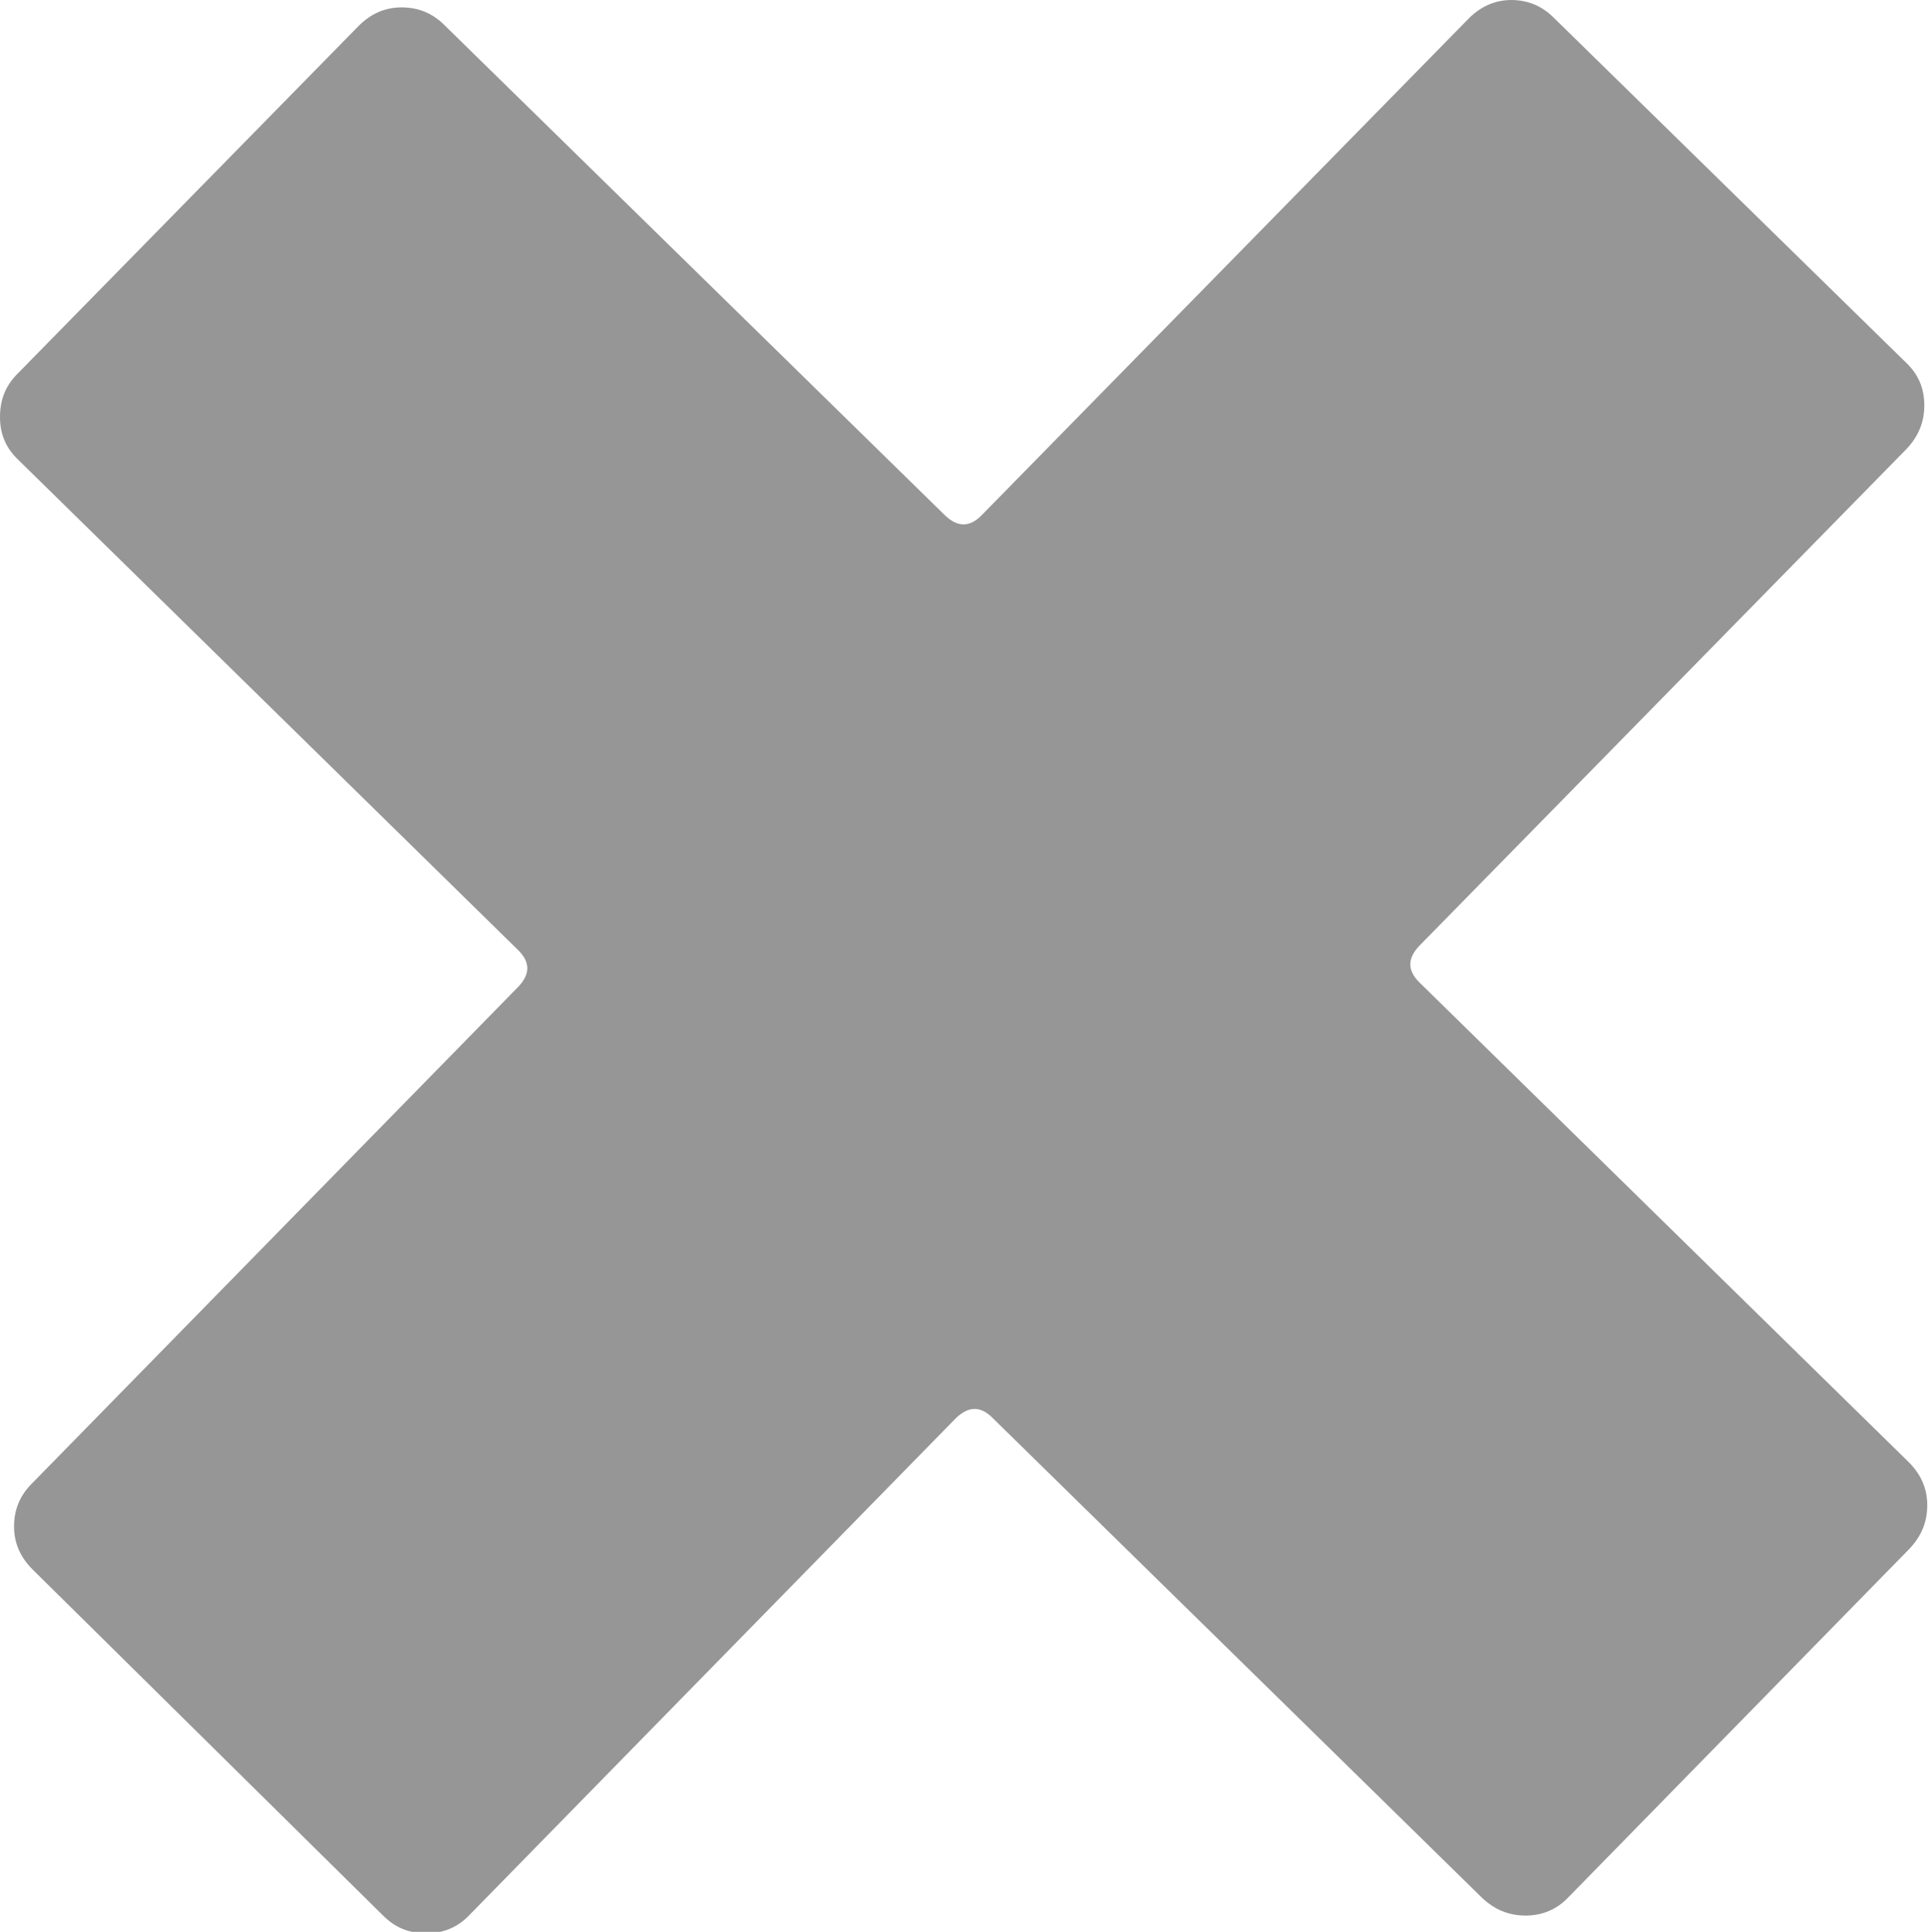 <?xml version="1.0" encoding="UTF-8"?>
<svg id="Capa_2" data-name="Capa 2" xmlns="http://www.w3.org/2000/svg" viewBox="0 0 26.07 26.12">
  <defs>
    <style>
      .cls-1 {
        fill: #969696;
      }
    </style>
  </defs>
  <g id="Capa_1-2" data-name="Capa 1">
    <path class="cls-1" d="M20.43,0c.23,0,.42.08.58.24l4.76,4.66c.17.16.25.35.25.58,0,.23-.08.42-.24.59l-6.59,6.72c-.16.17-.16.33,0,.49l6.62,6.49c.16.16.25.35.25.58,0,.23-.08.42-.24.59l-4.61,4.71c-.16.17-.36.25-.58.25-.23,0-.42-.08-.59-.24l-6.62-6.49c-.16-.16-.32-.16-.49,0l-6.58,6.72c-.16.17-.36.25-.58.25-.23,0-.42-.07-.59-.24L.44,21.22c-.16-.16-.25-.35-.25-.58s.08-.42.24-.58l6.58-6.72c.16-.17.16-.33,0-.49L.25,6.22C.08,6.06,0,5.87,0,5.64c0-.23.07-.42.24-.59L4.85.35c.16-.16.35-.25.58-.25.23,0,.42.08.58.24l6.77,6.63c.17.16.33.16.49,0L19.86.25c.16-.16.35-.25.58-.25Z"/>
  </g>
</svg>